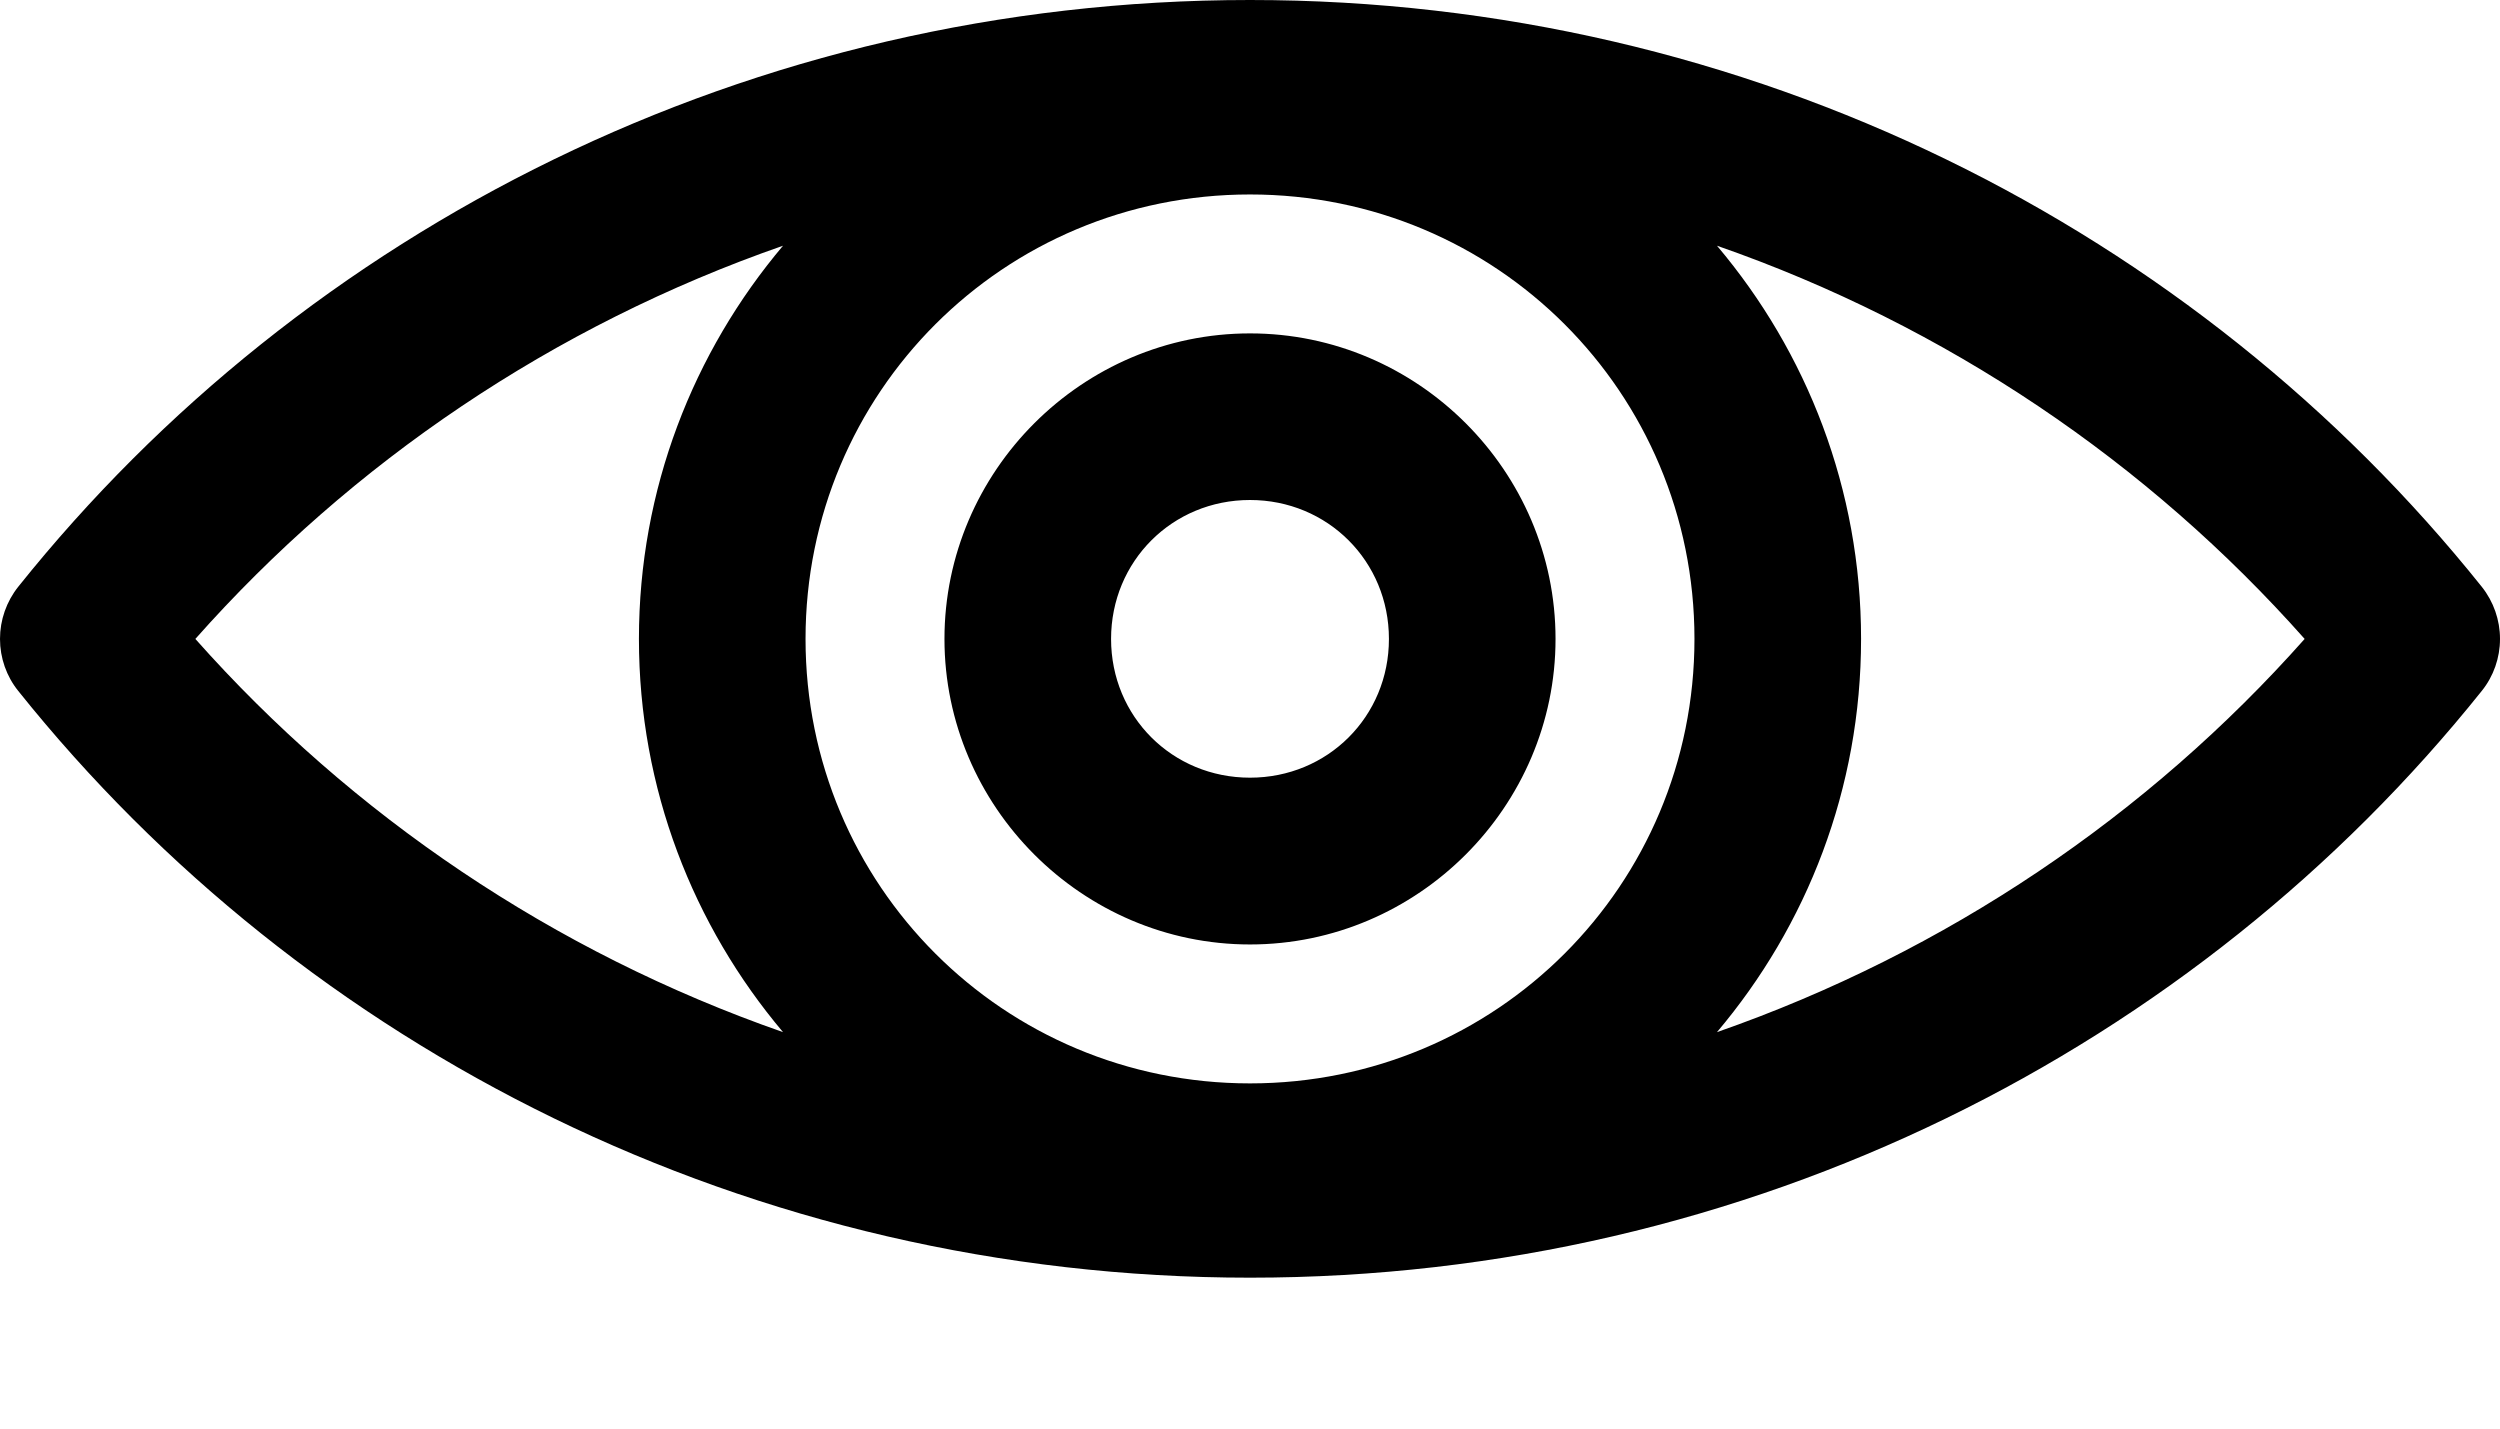 <svg width="14" height="8" viewBox="0 0 14 8" fill="none" xmlns="http://www.w3.org/2000/svg">
<path d="M7 0C4.202 0 1.703 1.284 0.102 3.286C0.036 3.369 0 3.472 0 3.578C0 3.684 0.036 3.787 0.102 3.869C1.703 5.871 4.202 7.155 7 7.155C9.798 7.155 12.297 5.871 13.898 3.869C13.964 3.787 14 3.684 14 3.578C14 3.472 13.964 3.369 13.898 3.286C12.297 1.284 9.798 0 7 0ZM7 1.089C8.38 1.089 9.489 2.198 9.489 3.578C9.489 4.958 8.38 6.067 7 6.067C5.62 6.067 4.511 4.958 4.511 3.578C4.511 2.198 5.62 1.089 7 1.089ZM4.385 1.376C3.882 1.972 3.578 2.74 3.578 3.578C3.578 4.416 3.882 5.184 4.385 5.78C3.098 5.331 1.969 4.564 1.094 3.578C1.969 2.591 3.098 1.824 4.385 1.376ZM9.615 1.376C10.902 1.824 12.031 2.591 12.906 3.578C12.031 4.564 10.902 5.331 9.615 5.78C10.119 5.184 10.422 4.416 10.422 3.578C10.422 2.74 10.119 1.972 9.615 1.376ZM7 1.867C6.061 1.867 5.289 2.638 5.289 3.578C5.289 4.517 6.061 5.289 7 5.289C7.94 5.289 8.711 4.517 8.711 3.578C8.711 2.638 7.94 1.867 7 1.867ZM7 2.8C7.435 2.8 7.778 3.143 7.778 3.578C7.778 4.013 7.435 4.355 7 4.355C6.565 4.355 6.222 4.013 6.222 3.578C6.222 3.143 6.565 2.8 7 2.8Z" fill="black"/>
</svg>
